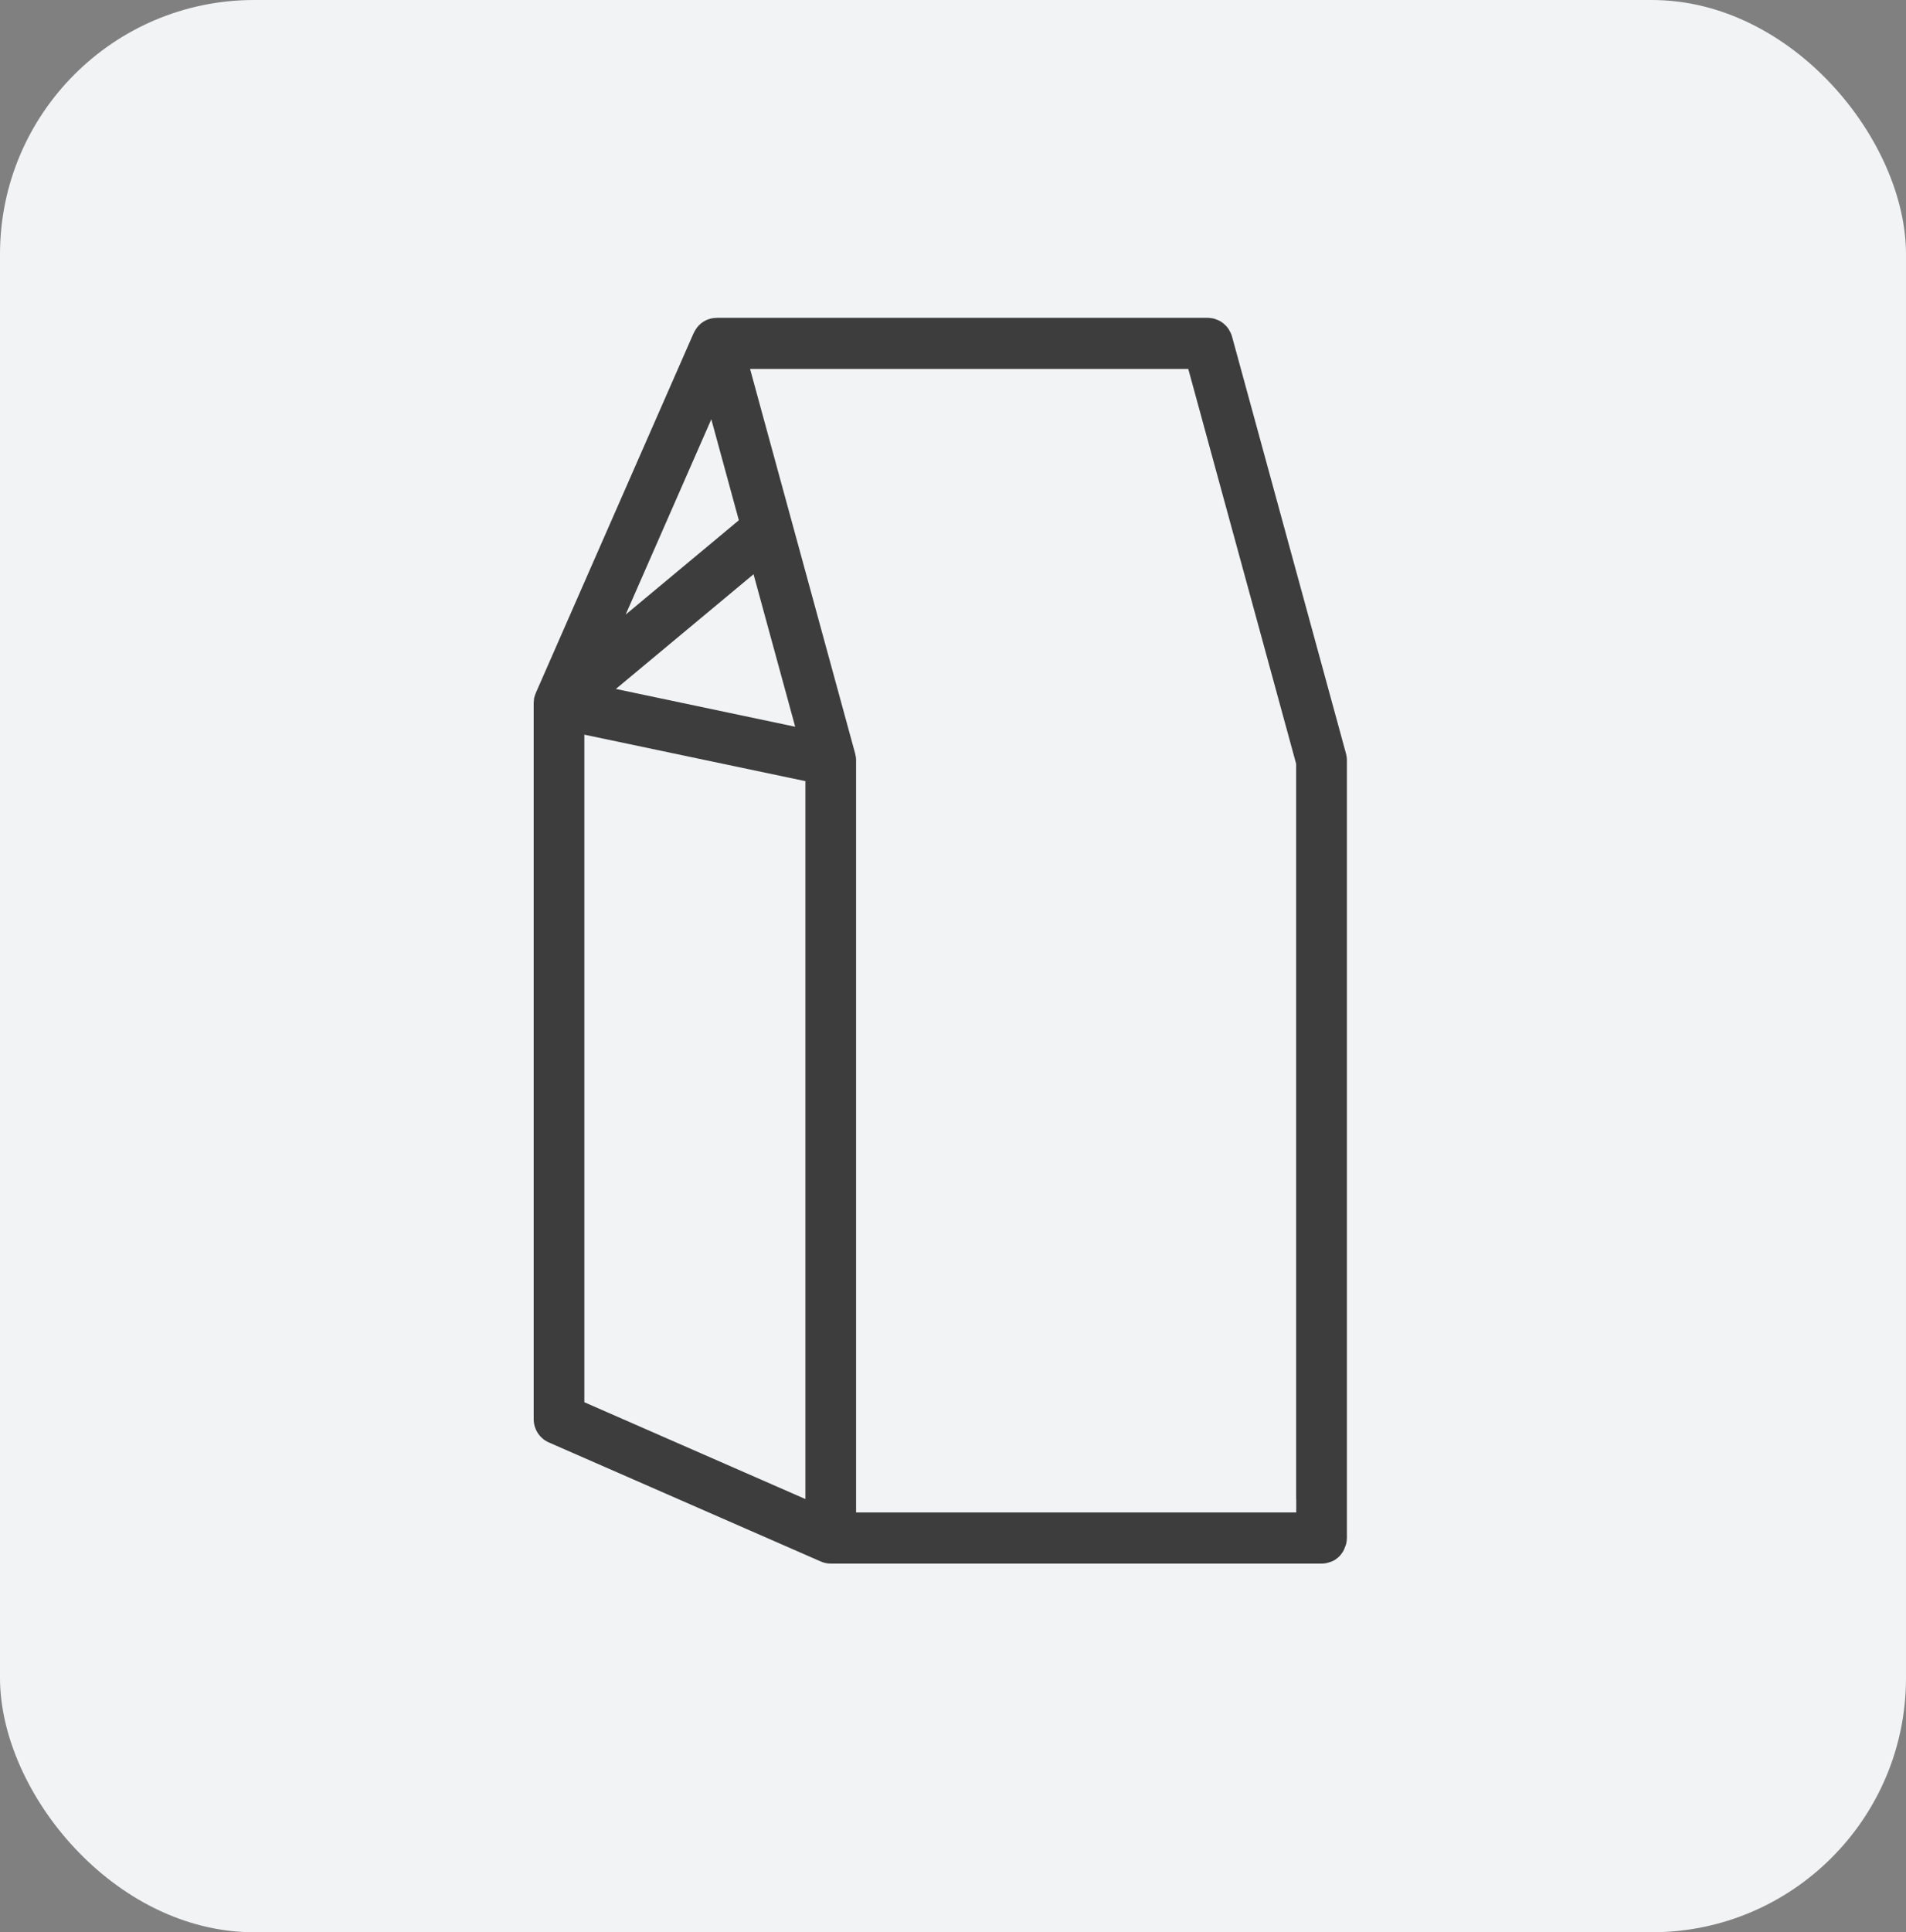 <svg width="150" height="152" viewBox="0 0 150 152" fill="none" xmlns="http://www.w3.org/2000/svg">
<rect x="0" y="0" width="150" height="152" fill="#808080" stroke="none"/>
<rect width="150" height="152" rx="20" fill="#F2F3F5"/>
<g clip-path="url(#clip0_4110_9)">
<path d="M105.781 121.88C105.827 121.779 105.867 121.678 105.9 121.578C105.914 121.538 105.927 121.497 105.94 121.45C105.973 121.303 106 121.148 106 120.994V59.811C106 59.63 105.973 59.449 105.927 59.275L96.96 26.476C96.933 26.369 96.893 26.268 96.847 26.174C96.833 26.14 96.814 26.107 96.793 26.073C96.76 26.013 96.727 25.953 96.694 25.892C96.667 25.859 96.641 25.825 96.614 25.785C96.574 25.738 96.541 25.684 96.501 25.644C96.468 25.61 96.435 25.584 96.401 25.55C96.361 25.51 96.315 25.47 96.268 25.429C96.235 25.402 96.195 25.376 96.155 25.349C96.109 25.315 96.062 25.282 96.009 25.255C95.969 25.235 95.929 25.215 95.883 25.195C95.83 25.168 95.776 25.148 95.723 25.128C95.677 25.107 95.63 25.094 95.584 25.081C95.531 25.067 95.477 25.047 95.418 25.04C95.371 25.034 95.318 25.027 95.271 25.02C95.238 25.013 95.205 25.007 95.178 25.007C95.152 25.007 95.118 25.007 95.092 25.007C95.079 25.007 95.059 25 95.039 25H56.411C56.398 25 56.385 25.007 56.371 25.007C55.76 25.013 55.208 25.302 54.849 25.771C54.843 25.778 54.836 25.785 54.829 25.798C54.823 25.812 54.816 25.819 54.809 25.832C54.73 25.946 54.656 26.06 54.597 26.194L54.59 26.201L42.173 54.498C42.166 54.518 42.16 54.532 42.153 54.552C42.113 54.652 42.08 54.753 42.053 54.853C42.047 54.874 42.04 54.894 42.033 54.921C42.02 55.041 42.007 55.162 42 55.283C42 55.296 42 55.303 42 55.316V111.629C42 112.434 42.472 113.158 43.203 113.474L64.588 122.832H64.594C64.833 122.94 65.099 123 65.385 123H104.012C104.132 123 104.252 122.987 104.365 122.966C104.398 122.96 104.438 122.953 104.471 122.94C104.558 122.92 104.637 122.893 104.717 122.866C104.75 122.852 104.784 122.846 104.81 122.832C104.91 122.785 105.01 122.738 105.103 122.678L105.109 122.671C105.236 122.584 105.349 122.49 105.455 122.376C105.482 122.343 105.508 122.309 105.535 122.275C105.601 122.188 105.668 122.101 105.721 122.007C105.741 121.967 105.761 121.92 105.781 121.88ZM102.012 117.922V118.975H67.373V59.811C67.373 59.63 67.346 59.449 67.299 59.275L59.03 29.025H93.516L102.005 60.086V117.922H102.012ZM59.303 45.173L62.58 57.168L48.468 54.196L59.303 45.173ZM58.146 40.926L49.239 48.346L55.979 32.983L58.146 40.926ZM45.988 57.792L63.384 61.448V117.922L45.988 110.307V57.792Z" fill="#3D3D3D"/>
</g>
<defs>
<clipPath id="clip0_4110_9">
<rect width="64" height="98" fill="white" transform="translate(42 25)"/>
</clipPath>
</defs>
</svg>
